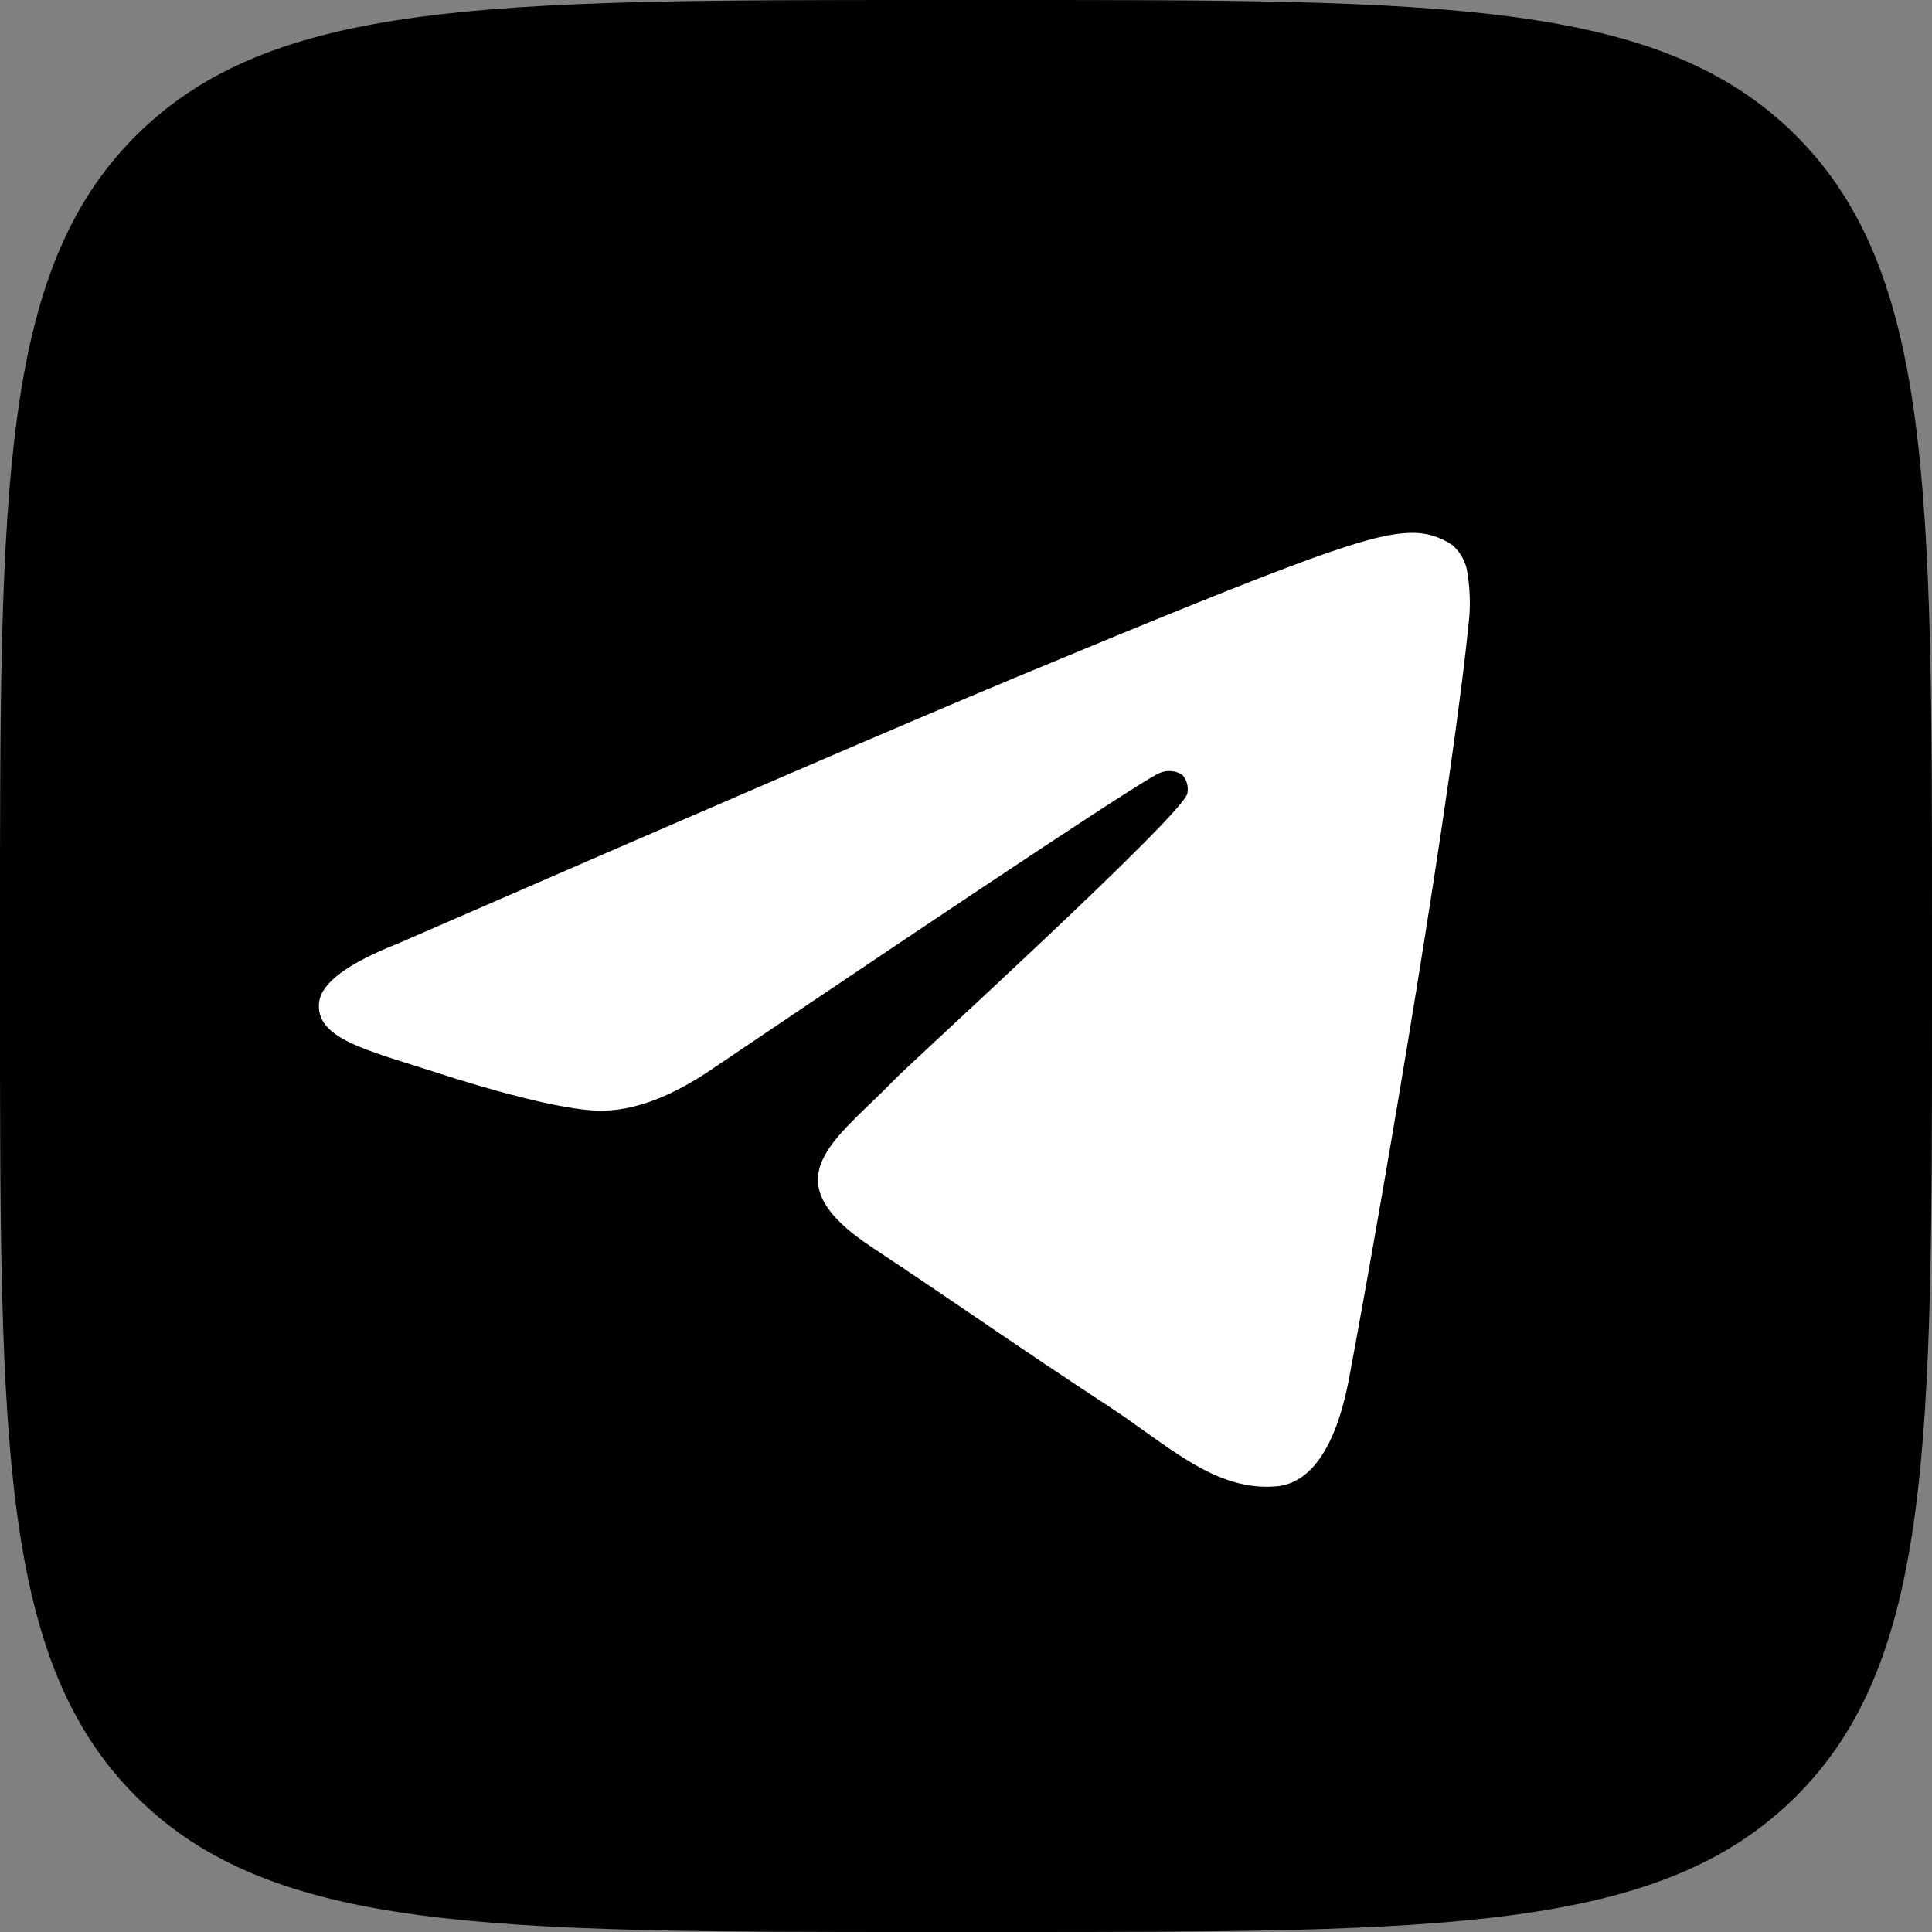 <?xml version="1.0" encoding="UTF-8"?> <svg xmlns="http://www.w3.org/2000/svg" width="50" height="50" viewBox="0 0 50 50" fill="none"><rect x="0" y="0" width="50" height="50" fill="#808080" stroke="none"/> <path d="M0 24C0 12.686 -3.32677e-06 7.023 3.514 3.514C7.028 0.005 12.686 0 24 0H26C37.314 0 42.977 0 46.486 3.514C49.995 7.028 50 12.686 50 24V26C50 37.314 50 42.977 46.486 46.486C42.972 49.995 37.314 50 26 50H24C12.686 50 7.023 50 3.514 46.486C0.005 42.972 0 37.314 0 26V24Z" fill="black"></path> <path fill-rule="evenodd" clip-rule="evenodd" d="M10.3 24.418C18.295 20.935 23.627 18.638 26.295 17.528C33.914 14.358 35.495 13.807 36.528 13.79C36.907 13.781 37.279 13.893 37.59 14.109C37.808 14.299 37.948 14.564 37.981 14.851C38.037 15.209 38.052 15.571 38.028 15.932C37.614 20.27 35.828 30.795 34.918 35.651C34.535 37.707 33.779 38.398 33.044 38.465C31.451 38.611 30.241 37.411 28.7 36.4C26.286 34.819 24.921 33.842 22.579 32.288C19.869 30.505 21.625 29.523 23.169 27.921C23.574 27.5 30.59 21.116 30.728 20.537C30.745 20.452 30.743 20.364 30.721 20.28C30.698 20.196 30.657 20.119 30.6 20.053C30.516 20 30.421 19.966 30.323 19.957C30.224 19.947 30.124 19.961 30.032 19.997C29.79 20.053 25.934 22.602 18.462 27.644C17.366 28.398 16.375 28.764 15.488 28.744C14.507 28.723 12.623 28.191 11.223 27.735C9.507 27.177 8.142 26.881 8.26 25.932C8.321 25.436 9 24.932 10.3 24.418Z" fill="white"></path> </svg> 